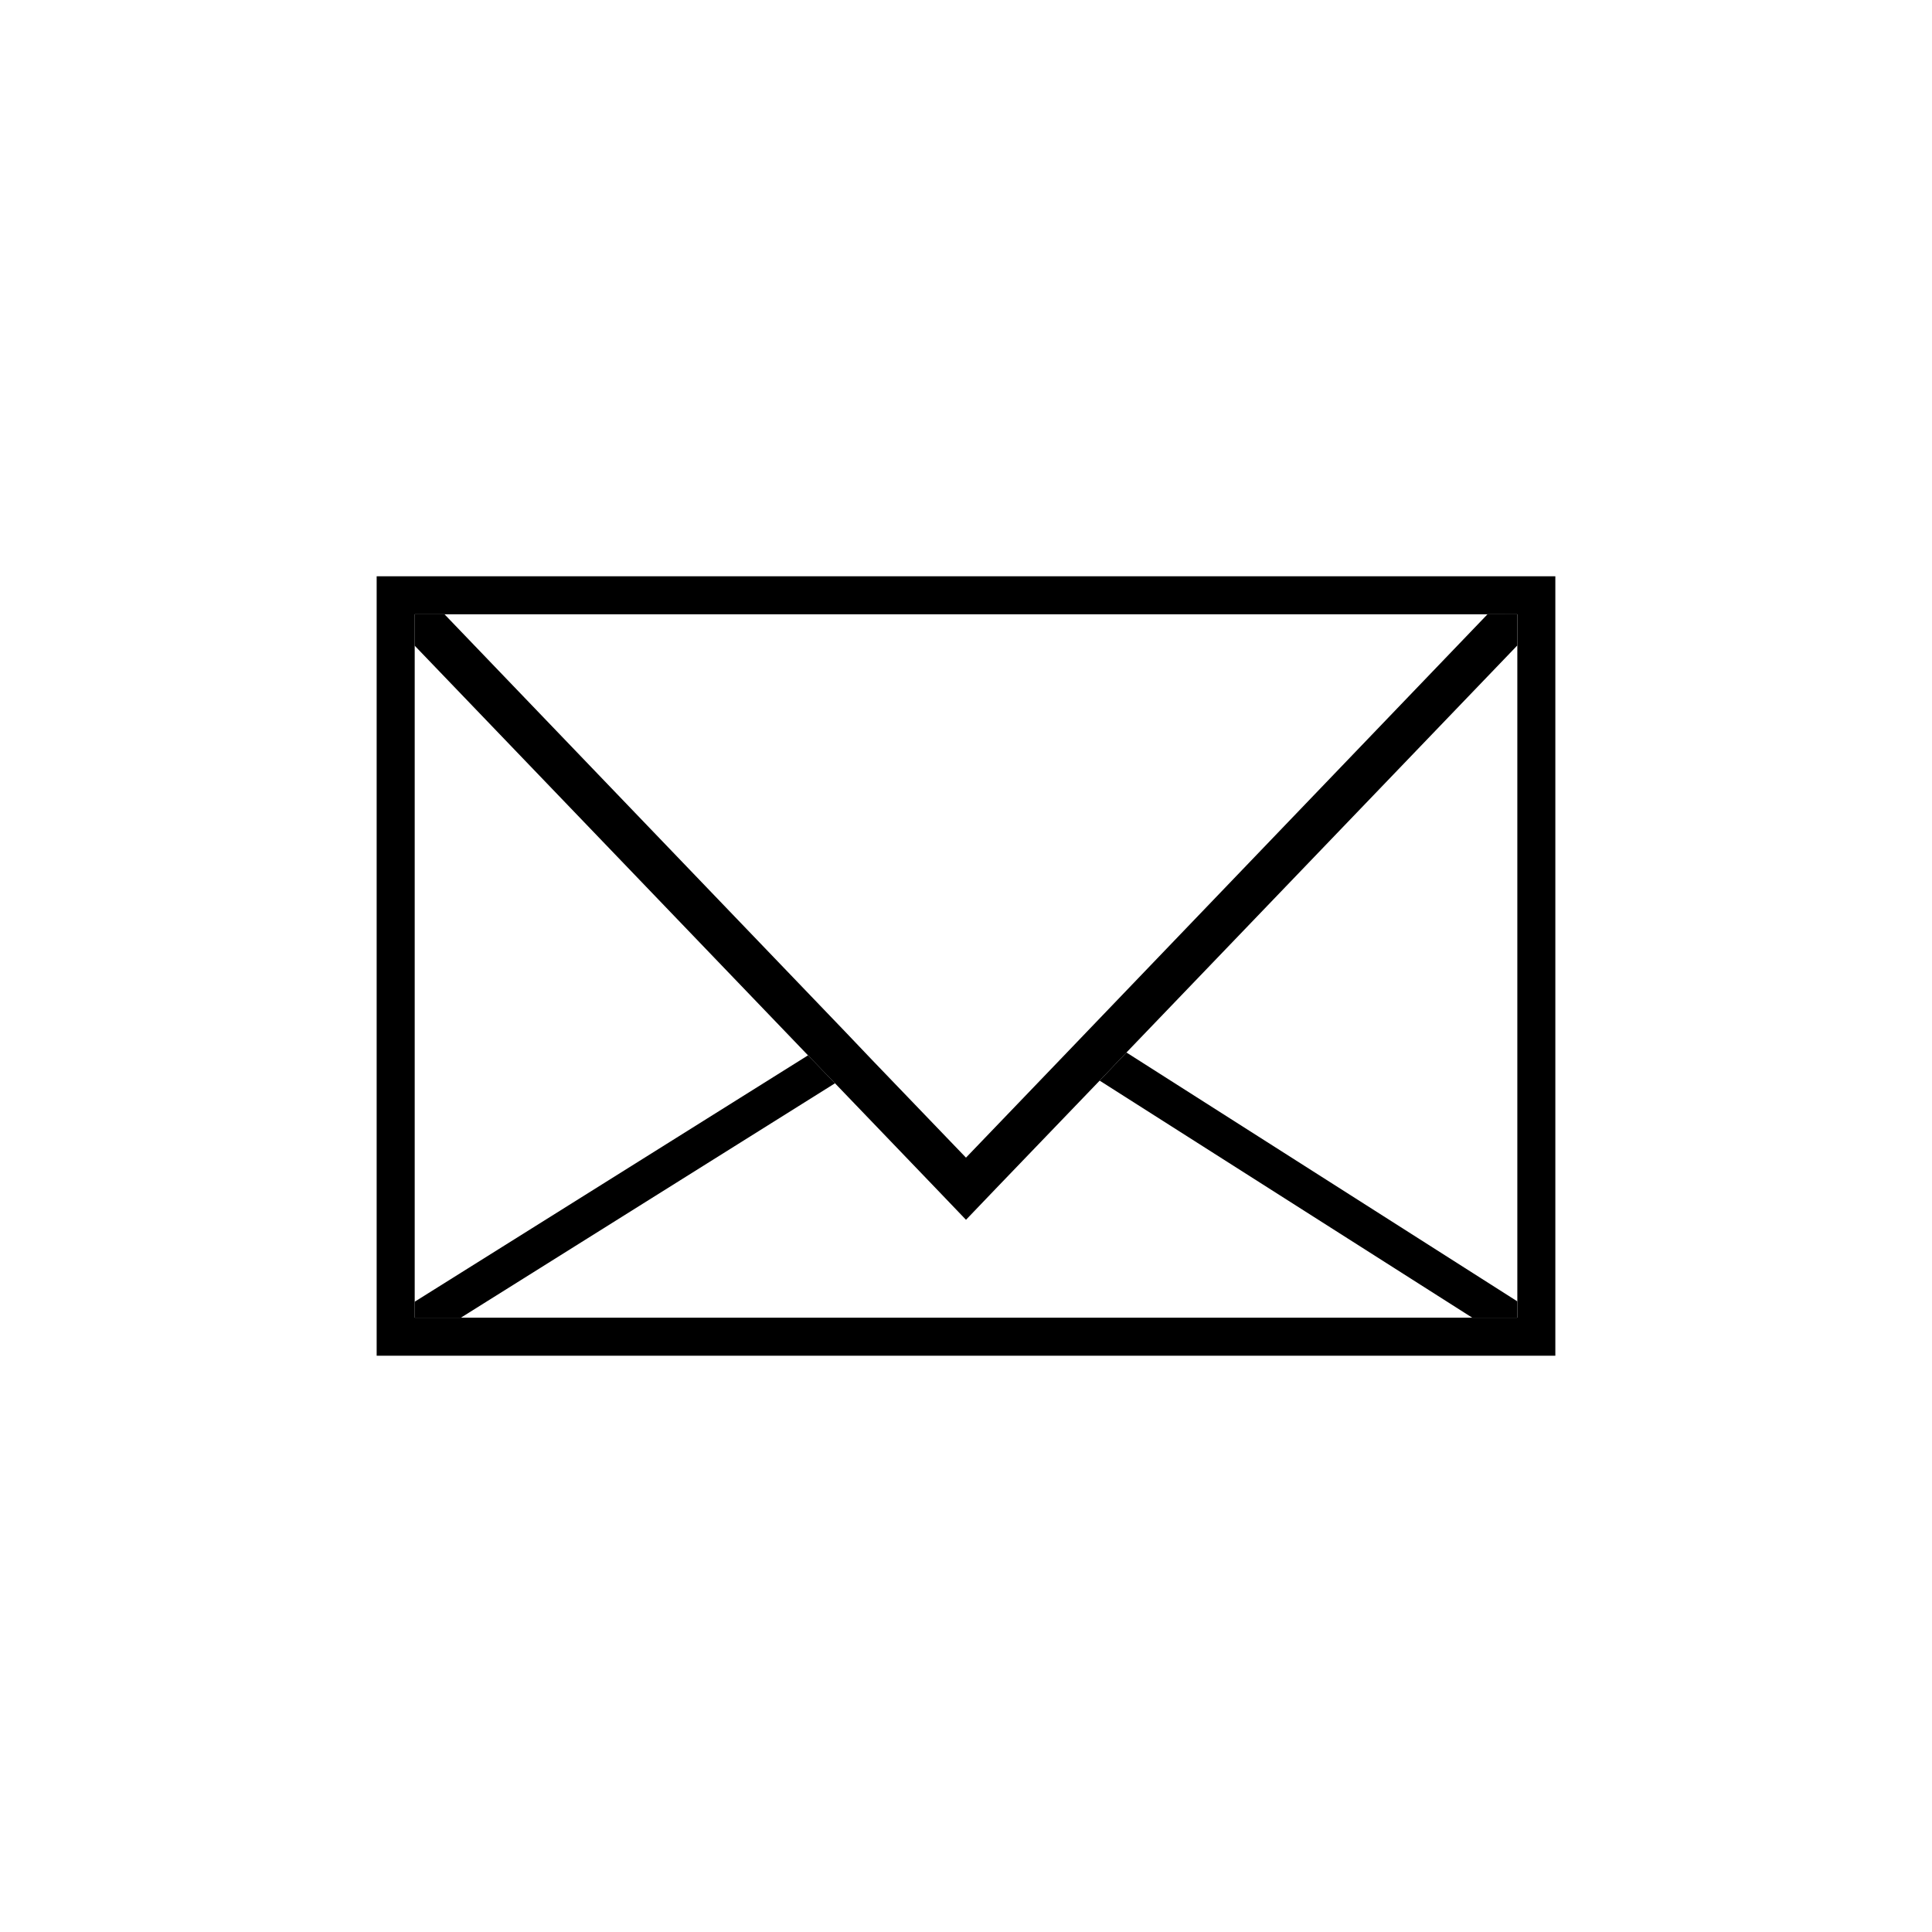 <?xml version="1.0" encoding="UTF-8"?>
<!-- Uploaded to: ICON Repo, www.svgrepo.com, Generator: ICON Repo Mixer Tools -->
<svg fill="#000000" width="800px" height="800px" version="1.1" viewBox="144 144 512 512" xmlns="http://www.w3.org/2000/svg">
 <g>
  <path d="m243.82 296.72v206.56h312.36v-206.56zm302.29 196.48h-292.21v-186.41h292.21z"/>
  <path d="m546.1 306.79v8.262l-103.58 107.87-7.102 7.457-27.508 28.617-7.91 8.262-7.91-8.262-26.805-27.914-7.152-7.406-104.24-108.57v-8.312h7.91l106.2 110.64 7.152 7.508 24.84 25.844 25.594-26.648 7.102-7.406 105.5-109.93z"/>
  <path d="m365.29 431.08-99.148 62.121h-12.242v-4.231l104.24-65.297z"/>
  <path d="m546.1 488.87v4.332h-11.938l-98.746-62.824 7.102-7.457z"/>
 </g>
</svg>